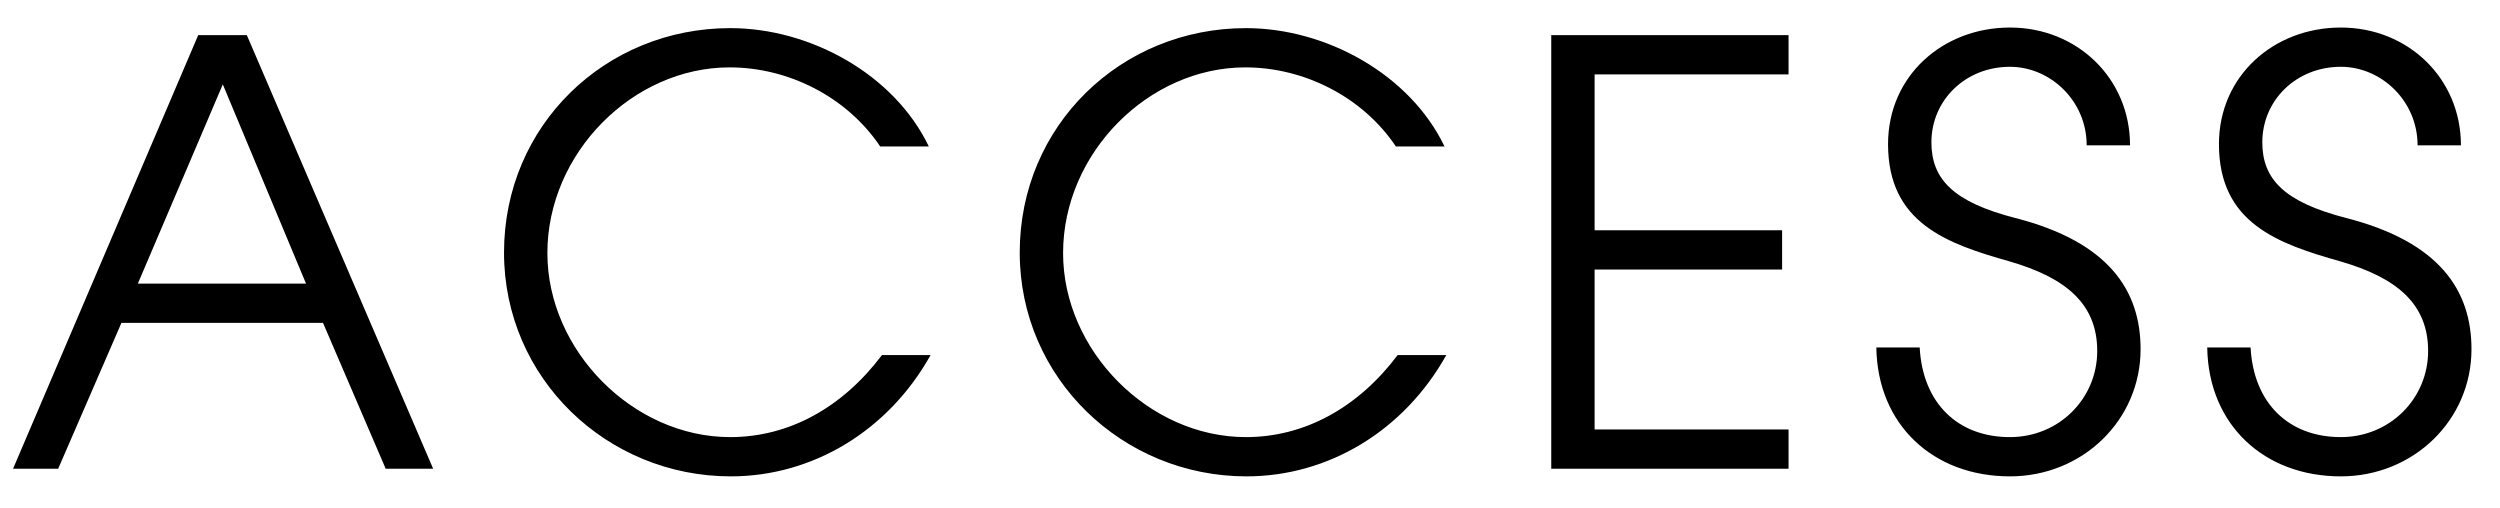 <svg width="64" height="13" viewBox="0 0 64 13" fill="none" xmlns="http://www.w3.org/2000/svg">
<path d="M11.089 12H9.874L8.269 8.265H3.109L1.489 12H0.334L5.074 0.9H6.319L11.089 12ZM7.834 7.26L5.704 2.16L3.529 7.26H7.834ZM22.578 9.09H23.823C22.743 11.025 20.808 12.195 18.708 12.195C15.543 12.195 12.903 9.69 12.903 6.465C12.903 3.21 15.498 0.72 18.693 0.72C20.748 0.72 22.893 1.905 23.778 3.75H22.533C21.678 2.475 20.178 1.725 18.678 1.725C16.203 1.725 14.013 3.915 14.013 6.48C14.013 8.97 16.203 11.19 18.693 11.19C20.208 11.19 21.573 10.425 22.578 9.09ZM35.78 9.09H37.025C35.945 11.025 34.01 12.195 31.91 12.195C28.745 12.195 26.105 9.69 26.105 6.465C26.105 3.21 28.7 0.72 31.895 0.72C33.95 0.72 36.095 1.905 36.98 3.75H35.735C34.88 2.475 33.38 1.725 31.88 1.725C29.405 1.725 27.215 3.915 27.215 6.48C27.215 8.97 29.405 11.19 31.895 11.19C33.41 11.19 34.775 10.425 35.78 9.09ZM45.787 12H39.712V0.9H45.787V1.905H40.822V5.895H45.622V6.9H40.822V10.995H45.787V12ZM54.529 3.72H53.419C53.419 2.58 52.489 1.71 51.454 1.71C50.314 1.71 49.444 2.565 49.444 3.645C49.444 4.59 50.014 5.175 51.589 5.58C53.989 6.195 54.799 7.44 54.799 8.94C54.799 10.755 53.314 12.195 51.454 12.195C49.489 12.195 48.064 10.875 48.034 8.895H49.144C49.219 10.32 50.119 11.19 51.454 11.19C52.714 11.19 53.689 10.2 53.689 8.985C53.689 7.785 52.894 7.11 51.439 6.69C49.849 6.24 48.334 5.715 48.334 3.69C48.334 1.935 49.744 0.705 51.454 0.705C53.179 0.705 54.529 2.01 54.529 3.72ZM63 3.72H61.89C61.89 2.58 60.96 1.71 59.925 1.71C58.785 1.71 57.915 2.565 57.915 3.645C57.915 4.59 58.485 5.175 60.06 5.58C62.46 6.195 63.27 7.44 63.27 8.94C63.27 10.755 61.785 12.195 59.925 12.195C57.96 12.195 56.535 10.875 56.505 8.895H57.615C57.69 10.32 58.59 11.19 59.925 11.19C61.185 11.19 62.16 10.2 62.16 8.985C62.16 7.785 61.365 7.11 59.91 6.69C58.32 6.24 56.805 5.715 56.805 3.69C56.805 1.935 58.215 0.705 59.925 0.705C61.65 0.705 63 2.01 63 3.72Z" fill="black"/>
</svg>
